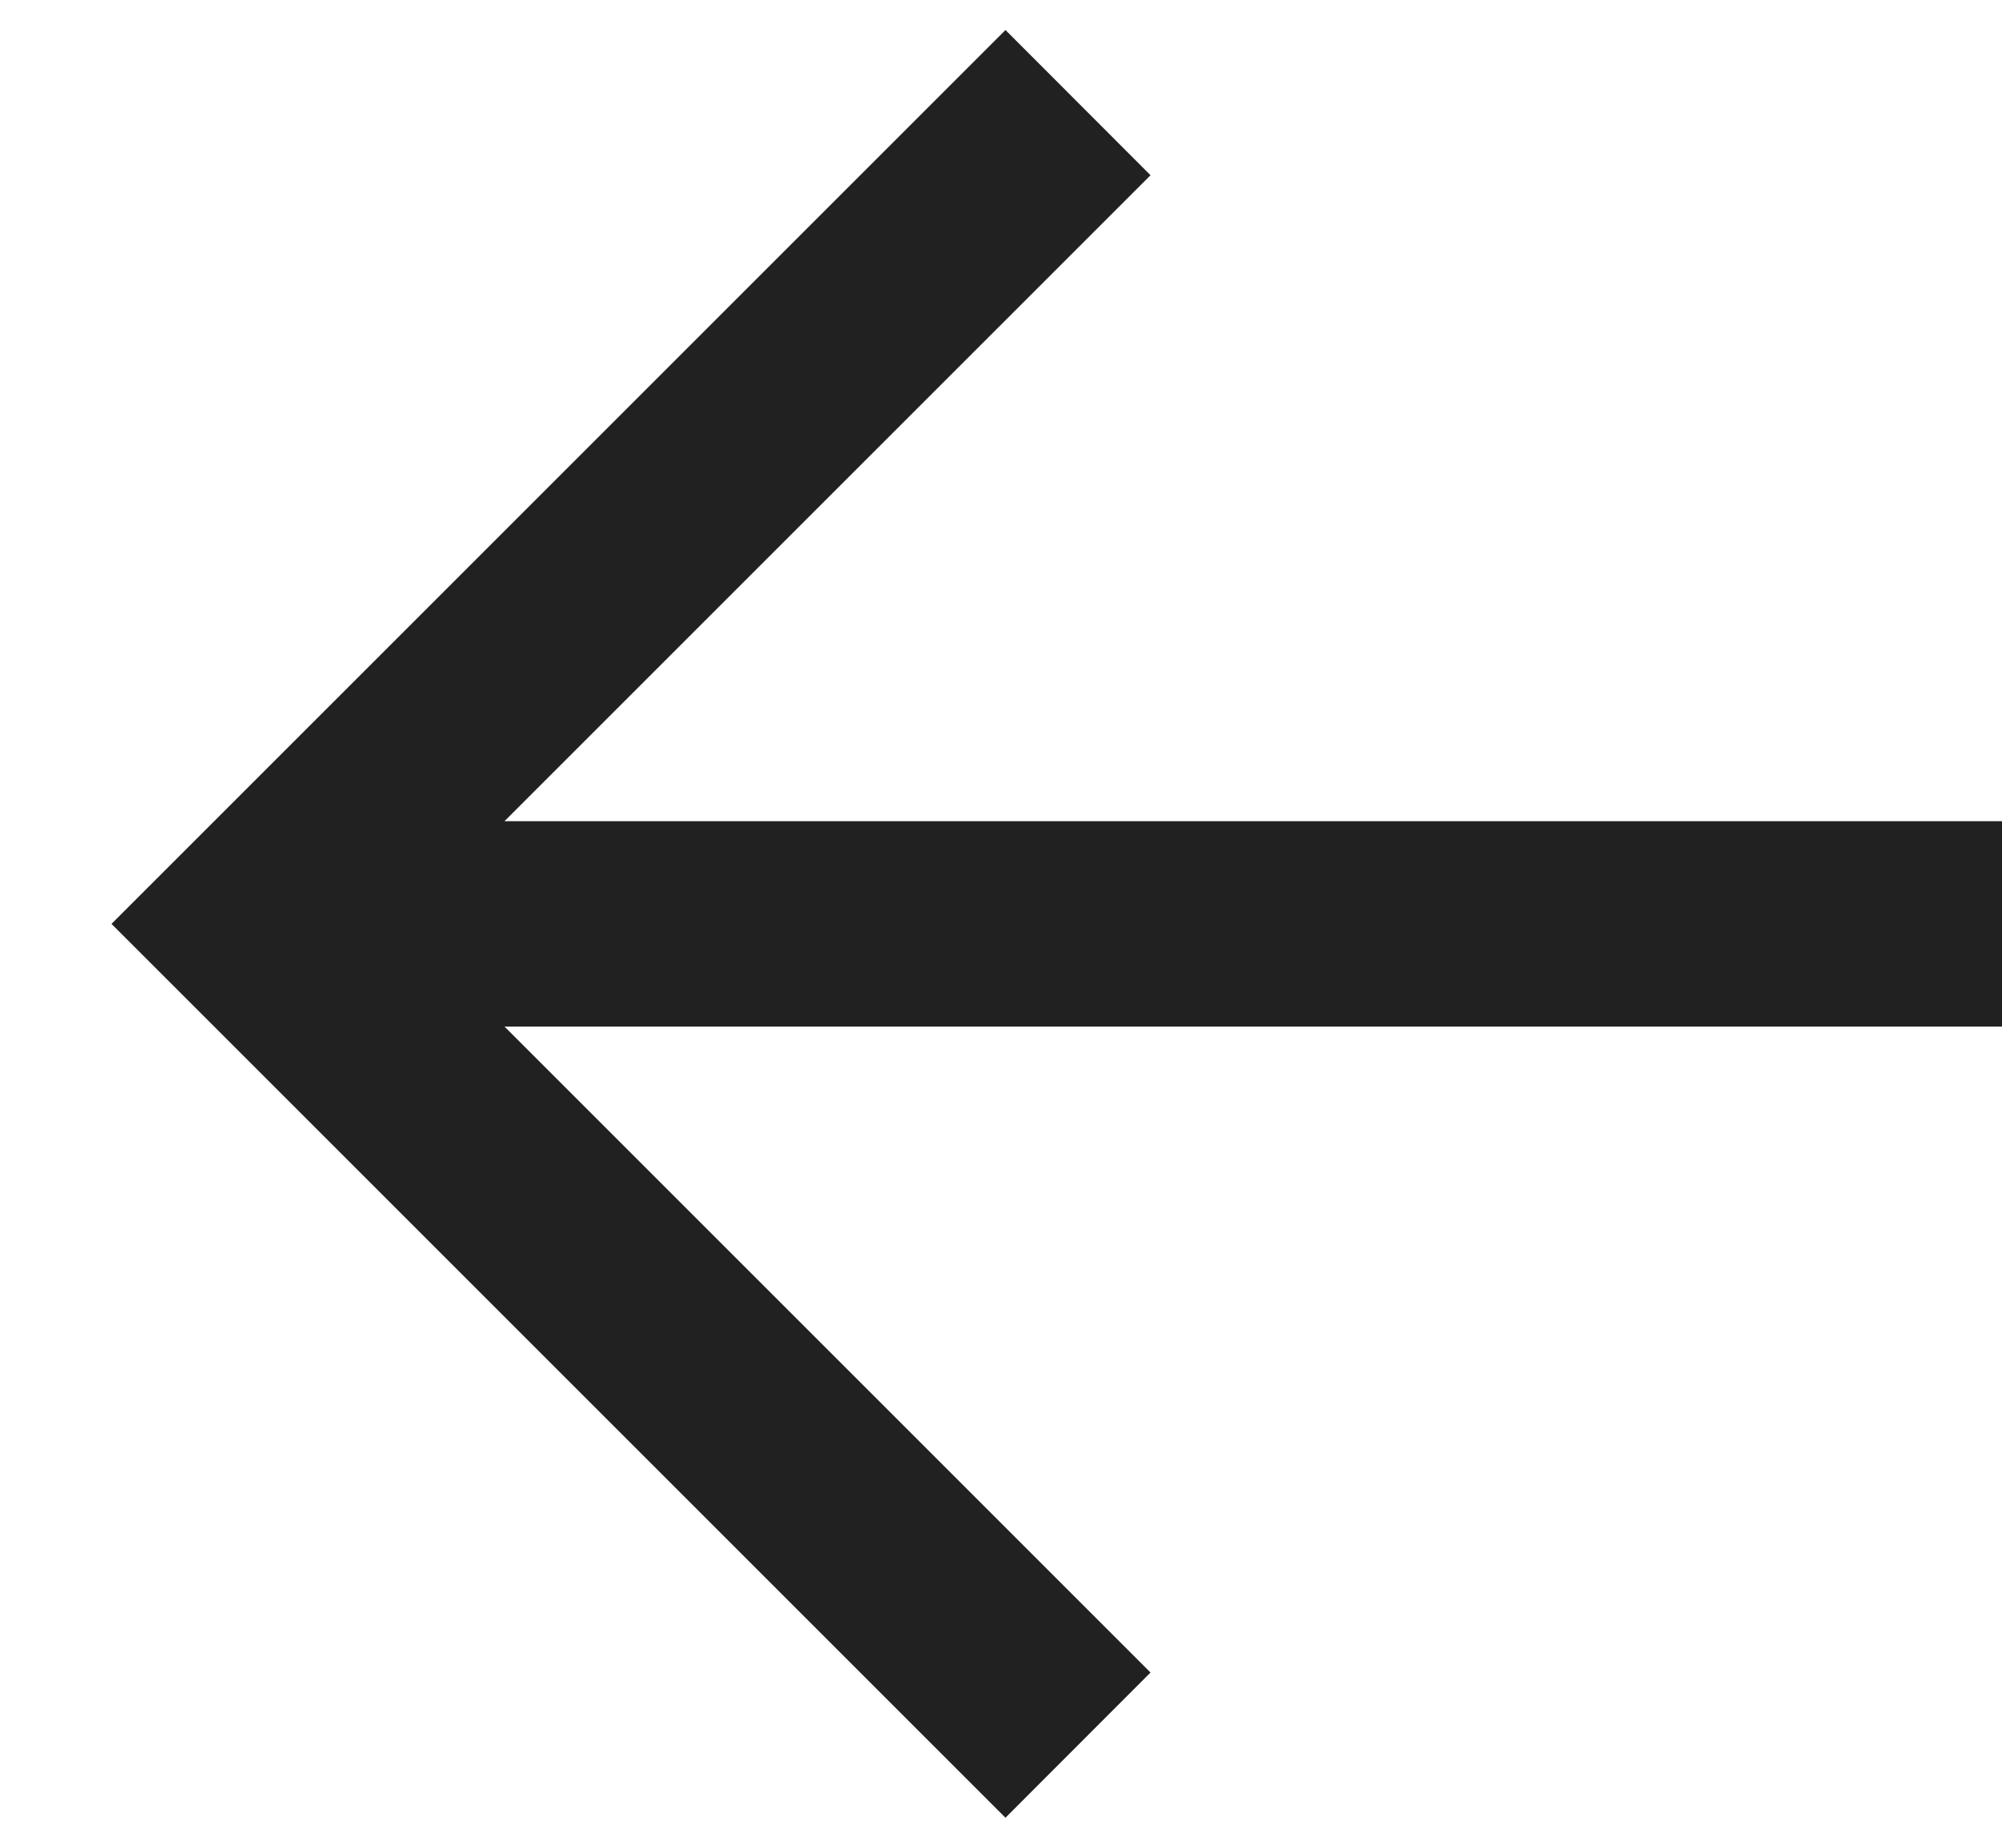 <svg width="13" height="12" viewBox="0 0 13 12" fill="none" xmlns="http://www.w3.org/2000/svg">
<path fill-rule="evenodd" clip-rule="evenodd" d="M3.276 6.667L7.471 10.862L6.529 11.805L0.724 6L6.529 0.195L7.471 1.138L3.276 5.333H13V6.667H3.276Z" fill="#212121"/>
</svg>
